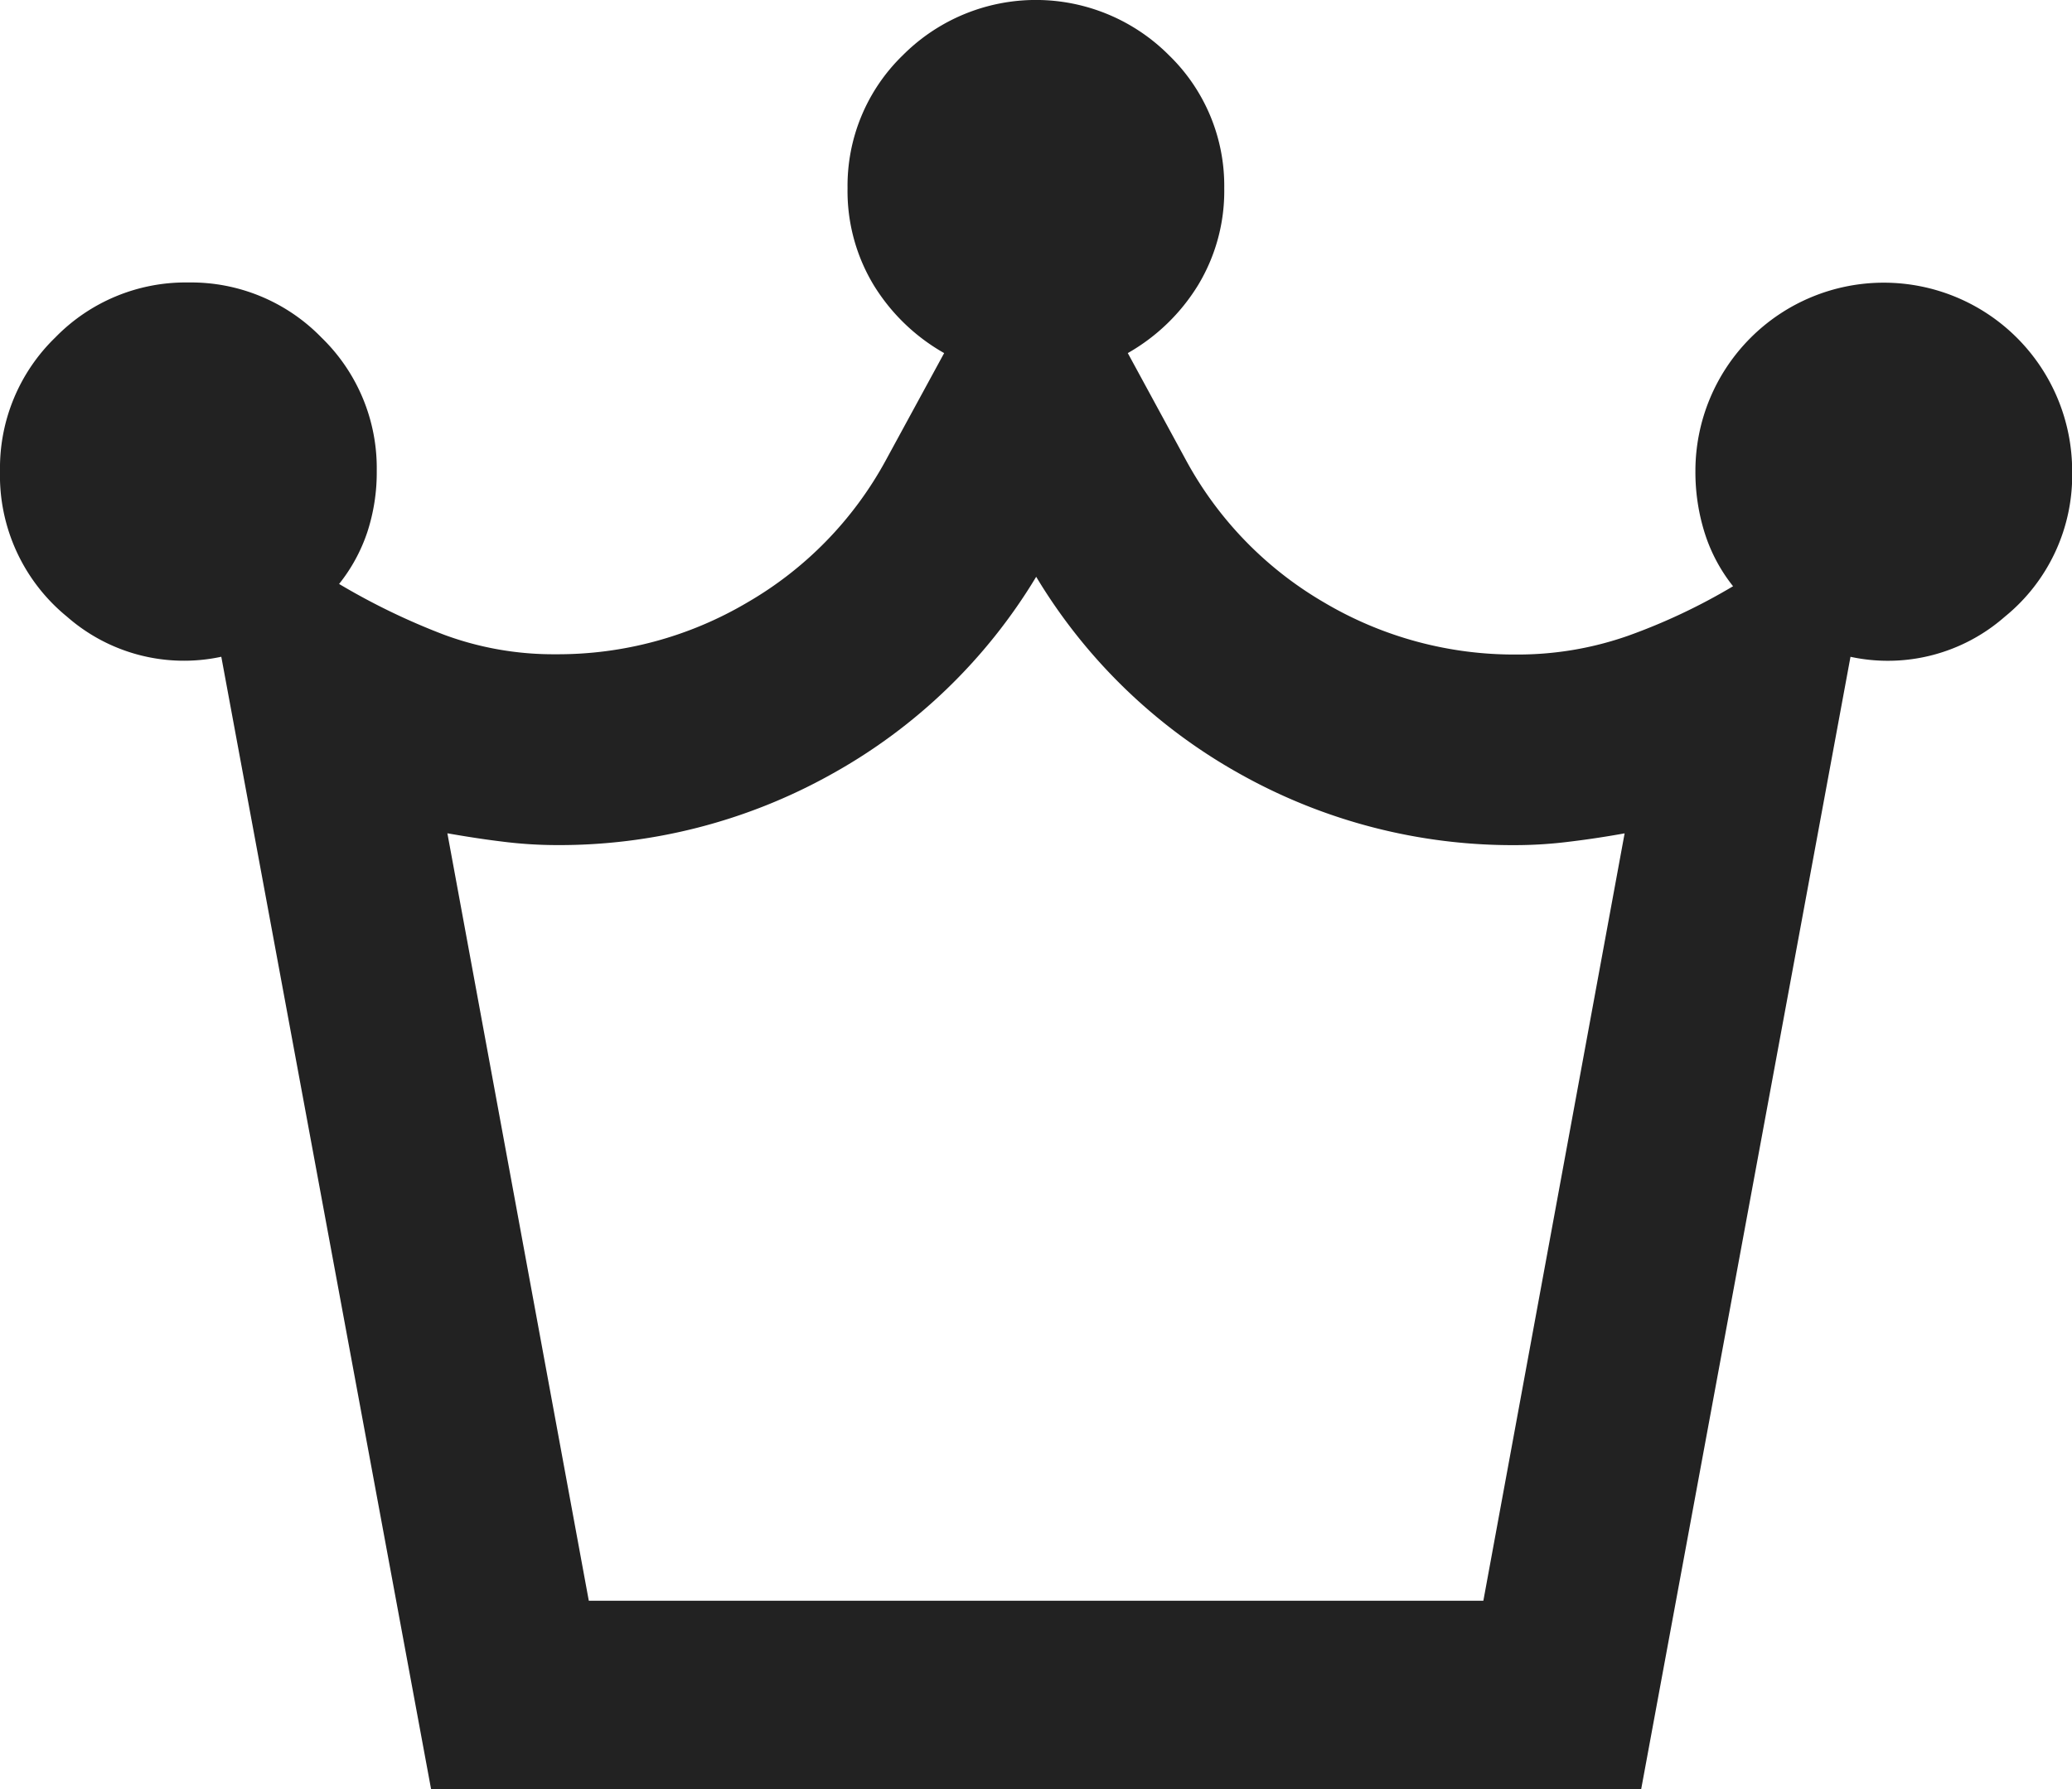 <svg id="icon" xmlns="http://www.w3.org/2000/svg" xmlns:xlink="http://www.w3.org/1999/xlink" width="39.895" height="34.455" viewBox="0 0 39.895 34.455">
  <defs>
    <clipPath id="clip-path">
      <rect id="長方形_265" data-name="長方形 265" width="39.895" height="34.455" fill="none"/>
    </clipPath>
  </defs>
  <g id="グループ_276945" data-name="グループ 276945" clip-path="url(#clip-path)">
    <path id="パス_74187" data-name="パス 74187" d="M8.3,34.455,4.261,12.648a3.413,3.413,0,0,1-2.97-.771A3.51,3.51,0,0,1,0,9.067,3.5,3.5,0,0,1,1.064,6.5,3.5,3.5,0,0,1,3.627,5.44,3.5,3.5,0,0,1,6.189,6.5,3.5,3.5,0,0,1,7.254,9.067a3.692,3.692,0,0,1-.181,1.179,3.242,3.242,0,0,1-.544,1,13.013,13.013,0,0,0,2.016.976A6.071,6.071,0,0,0,10.7,12.6a7.166,7.166,0,0,0,3.694-1,7.054,7.054,0,0,0,2.653-2.72L18.179,6.8a3.771,3.771,0,0,1-1.36-1.315,3.5,3.5,0,0,1-.5-1.859,3.5,3.5,0,0,1,1.064-2.562,3.616,3.616,0,0,1,5.125,0,3.5,3.5,0,0,1,1.064,2.562,3.5,3.5,0,0,1-.5,1.859A3.771,3.771,0,0,1,21.715,6.8l1.133,2.085a7.062,7.062,0,0,0,2.651,2.72,7.177,7.177,0,0,0,3.7,1,6.4,6.4,0,0,0,2.154-.363,11.539,11.539,0,0,0,2.016-.952,3.19,3.19,0,0,1-.544-1.019,3.914,3.914,0,0,1-.181-1.2,3.627,3.627,0,0,1,7.254,0A3.51,3.51,0,0,1,38.6,11.878a3.411,3.411,0,0,1-2.97.771L31.6,34.455Zm3.037-3.627H28.561l2.72-14.779c-.332.06-.68.114-1.043.158a8.429,8.429,0,0,1-1.043.069,10.744,10.744,0,0,1-5.3-1.36,10.588,10.588,0,0,1-3.944-3.808A10.588,10.588,0,0,1,16,14.915a10.744,10.744,0,0,1-5.3,1.36,8.429,8.429,0,0,1-1.043-.069c-.363-.044-.711-.1-1.043-.158Z" transform="translate(0 0)" fill="#222"/>
  </g>
</svg>
